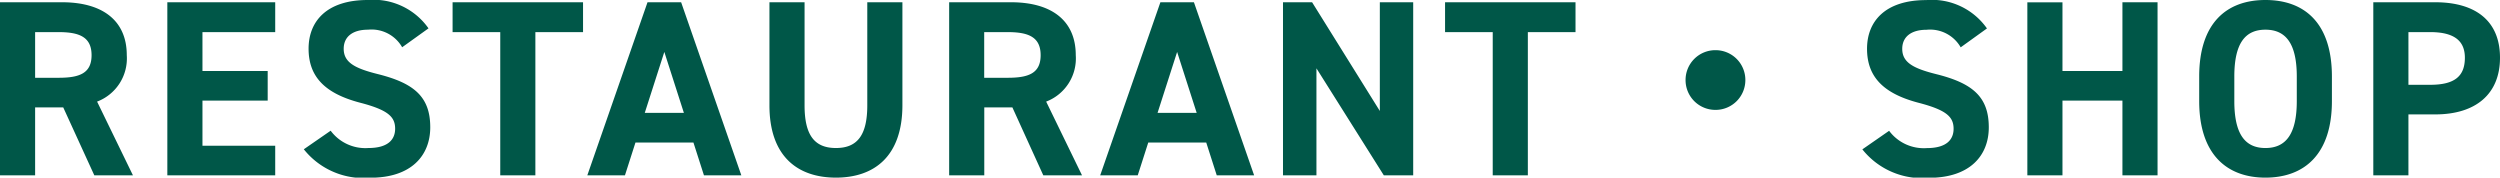 <svg xmlns="http://www.w3.org/2000/svg" width="149.475" height="10.62" viewBox="0 0 149.475 10.62"><defs><style>.a{fill:#005748;}</style></defs><path class="a" d="M8.97,0,6.825-4.41A2.761,2.761,0,0,0,8.6-7.185c0-2.1-1.485-3.165-3.87-3.165H1.02V0h2.1V-4.065H4.8L6.66,0ZM3.12-5.835v-2.73H4.53c1.245,0,1.965.3,1.965,1.38s-.72,1.35-1.965,1.35Zm7.905-4.515V0h6.45V-1.77h-4.35v-2.7h3.9V-6.24h-3.9V-8.565h4.35V-10.35ZM26.64-8.79a4.02,4.02,0,0,0-3.63-1.695c-2.46,0-3.54,1.275-3.54,2.91,0,1.71,1.02,2.685,3.06,3.225,1.68.435,2.115.84,2.115,1.56,0,.63-.405,1.155-1.6,1.155A2.586,2.586,0,0,1,20.79-2.67L19.185-1.56a4.56,4.56,0,0,0,3.99,1.7c2.43,0,3.57-1.32,3.57-3.015,0-1.83-.975-2.64-3.135-3.18-1.38-.345-2.04-.7-2.04-1.515,0-.7.51-1.14,1.455-1.14a2.108,2.108,0,0,1,2.04,1.05Zm1.44-1.56v1.785h2.85V0h2.1V-8.565h2.85V-10.35ZM38.385,0l.63-1.965H42.48L43.11,0h2.235l-3.6-10.35h-2.01L36.135,0ZM40.74-7.38l1.17,3.645H39.57Zm12.135-2.97v6.165c0,1.77-.585,2.55-1.875,2.55s-1.875-.78-1.875-2.55V-10.35h-2.1v6.165c0,3.045,1.68,4.32,3.975,4.32S54.975-1.14,54.975-4.2v-6.15ZM65.715,0,63.57-4.41a2.761,2.761,0,0,0,1.77-2.775c0-2.1-1.485-3.165-3.87-3.165h-3.7V0h2.1V-4.065h1.68L63.4,0Zm-5.85-5.835v-2.73h1.41c1.245,0,1.965.3,1.965,1.38s-.72,1.35-1.965,1.35ZM69.045,0l.63-1.965H73.14L73.77,0h2.235l-3.6-10.35H70.4L66.8,0ZM71.4-7.38l1.17,3.645H70.23Zm12.12-2.97v6.5l-4.05-6.5H77.73V0h2V-6.4L83.76,0h1.755V-10.35Zm3.9,0v1.785h2.85V0h2.1V-8.565h2.85V-10.35Zm16.17,2.865A1.78,1.78,0,0,0,101.8-5.7a1.78,1.78,0,0,0,1.785,1.785A1.78,1.78,0,0,0,105.375-5.7,1.78,1.78,0,0,0,103.59-7.485Zm16.23-1.3a4.02,4.02,0,0,0-3.63-1.695c-2.46,0-3.54,1.275-3.54,2.91,0,1.71,1.02,2.685,3.06,3.225,1.68.435,2.115.84,2.115,1.56,0,.63-.4,1.155-1.605,1.155a2.586,2.586,0,0,1-2.25-1.035l-1.6,1.11a4.56,4.56,0,0,0,3.99,1.7c2.43,0,3.57-1.32,3.57-3.015,0-1.83-.975-2.64-3.135-3.18-1.38-.345-2.04-.7-2.04-1.515,0-.7.51-1.14,1.455-1.14a2.108,2.108,0,0,1,2.04,1.05Zm4.515-1.56h-2.1V0h2.1V-4.47h3.585V0h2.1V-10.35h-2.1v4.11h-3.585Zm16.11,5.91V-5.91c0-3.195-1.635-4.575-3.975-4.575-2.325,0-3.96,1.38-3.96,4.575v1.47c0,3.165,1.635,4.575,3.96,4.575C138.81.135,140.445-1.275,140.445-4.44ZM134.61-5.91c0-1.98.645-2.8,1.86-2.8s1.875.825,1.875,2.8v1.47c0,1.98-.66,2.805-1.875,2.805s-1.86-.825-1.86-2.805Zm12.015,2.265c2.4,0,3.87-1.2,3.87-3.39,0-2.22-1.485-3.315-3.87-3.315H142.92V0h2.1V-3.645Zm-1.605-1.77v-3.15h1.305c1.455,0,2.07.54,2.07,1.53,0,1.11-.615,1.62-2.07,1.62Z" transform="translate(-1.02 10.485)"/></svg>